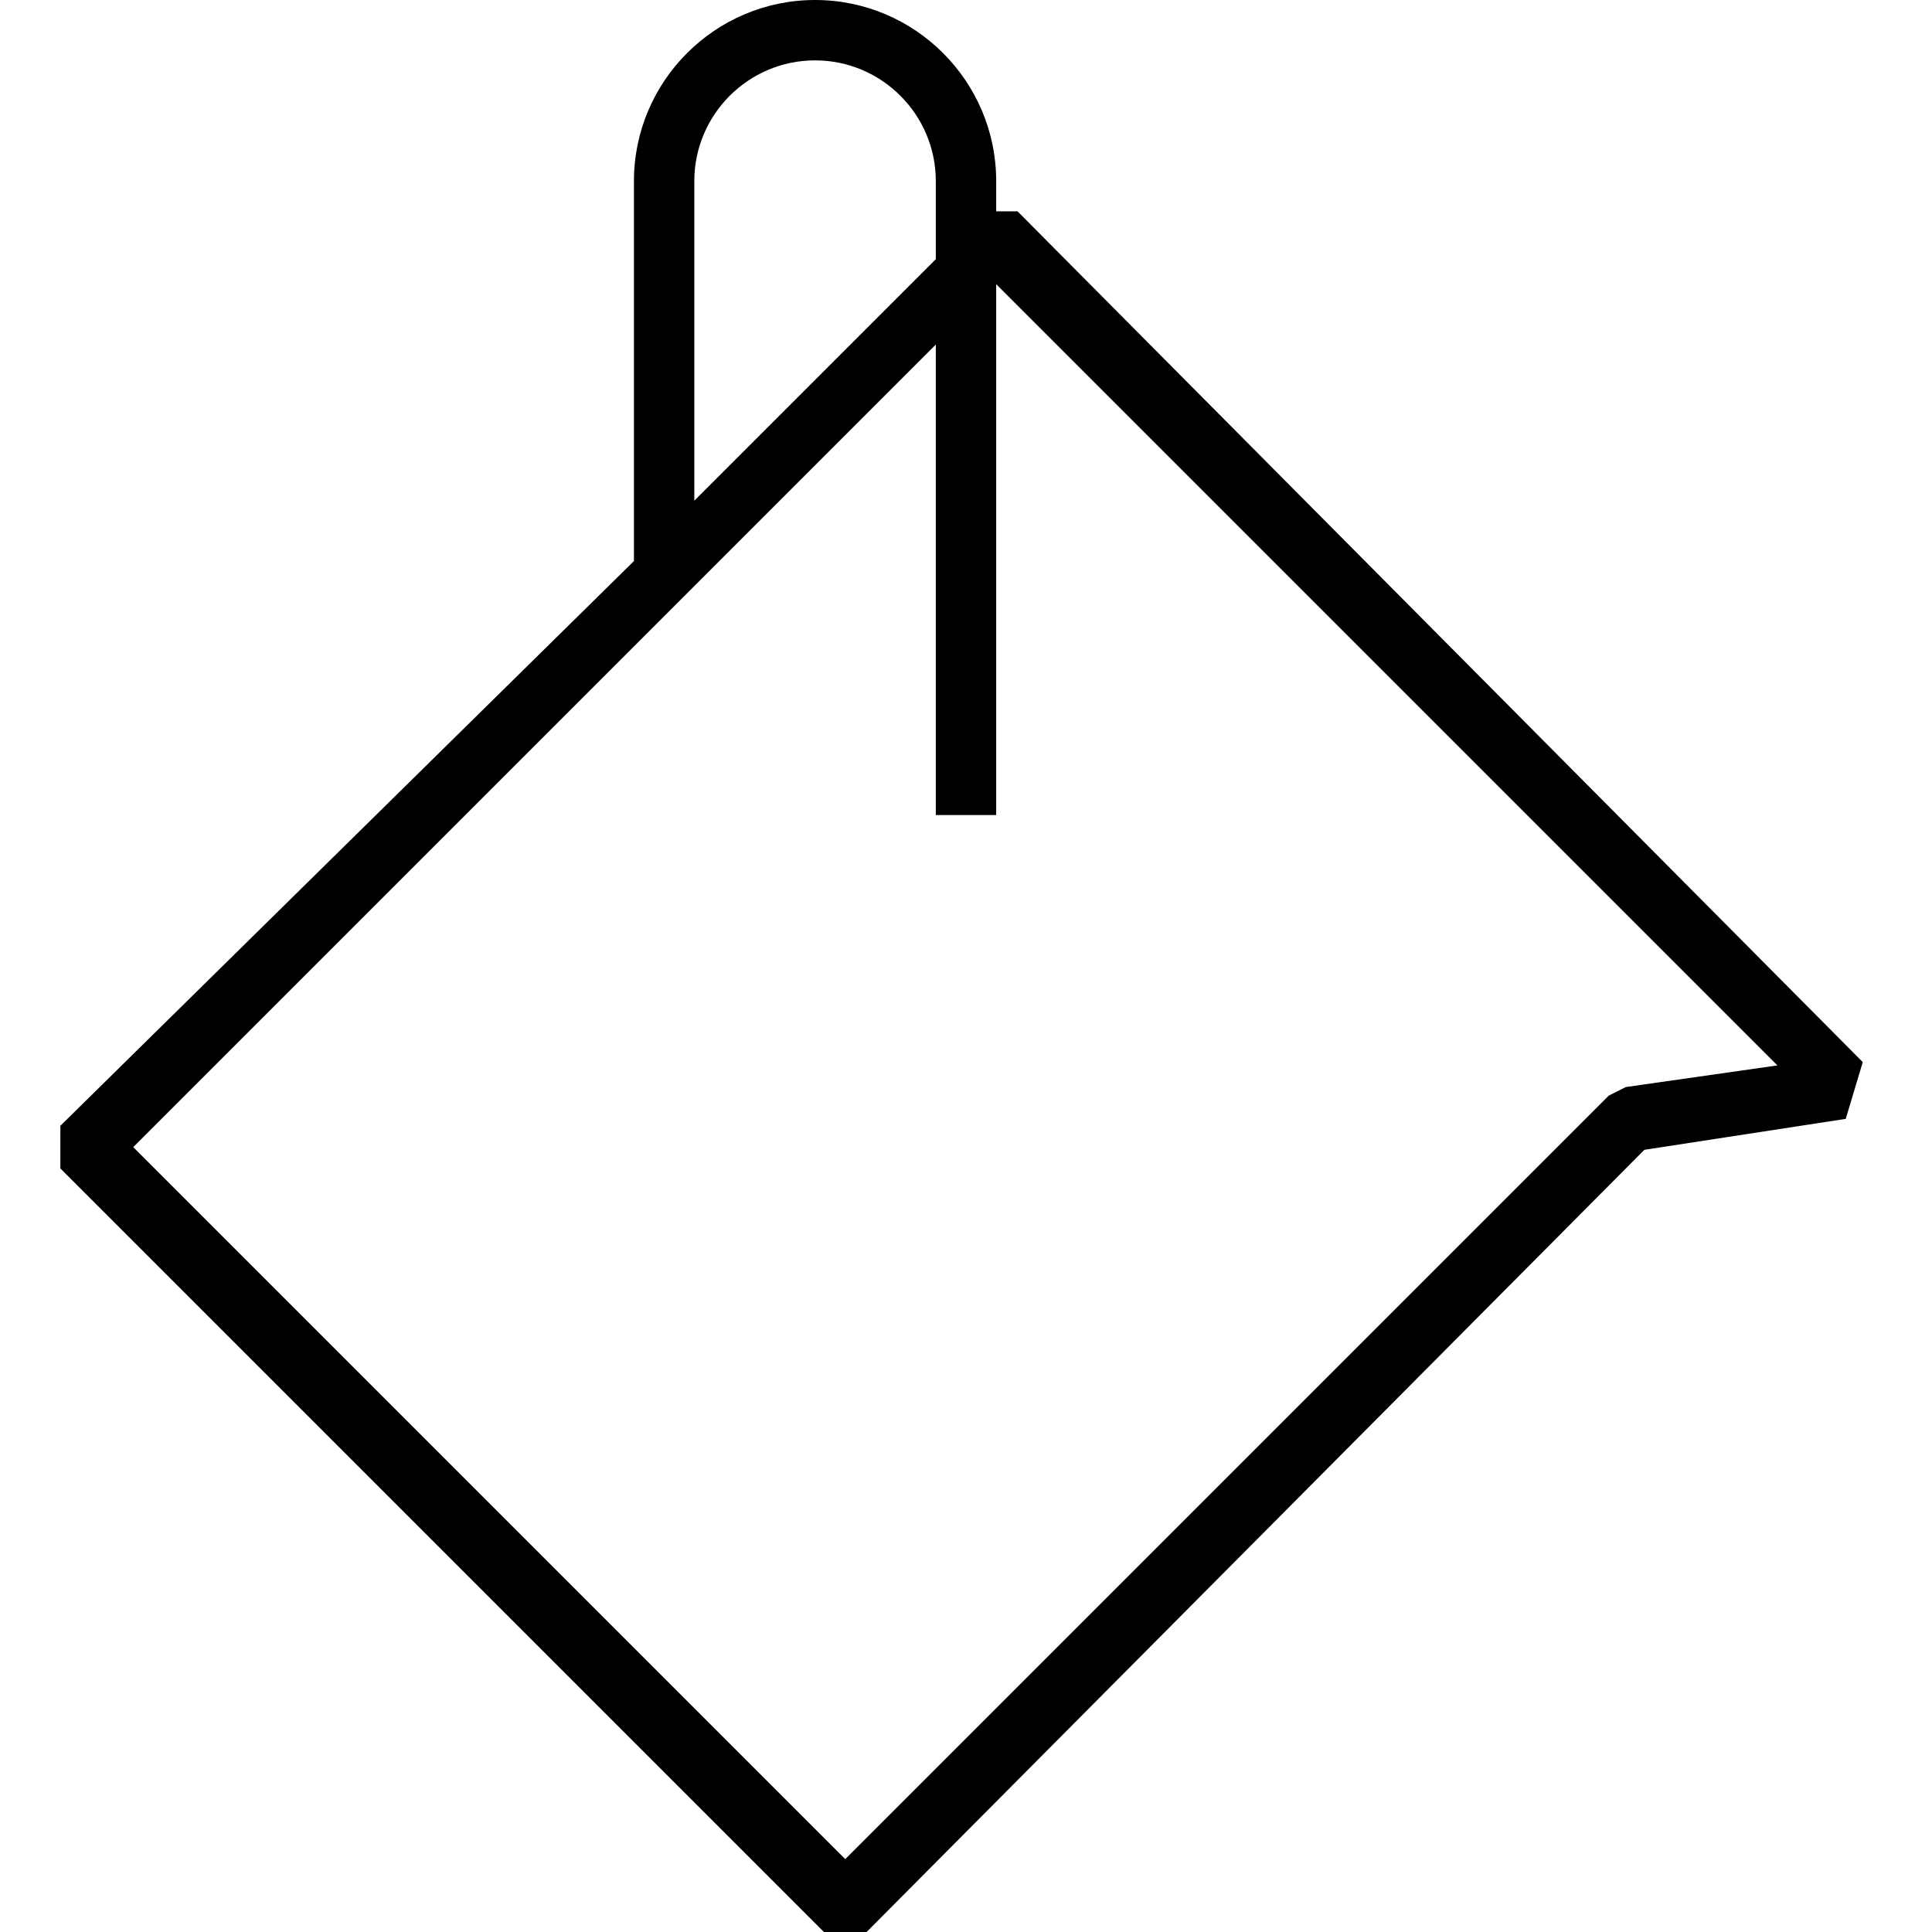 <svg version="1.1" id="Layer_1" xmlns="http://www.w3.org/2000/svg" xmlns:xlink="http://www.w3.org/1999/xlink" x="0px" y="0px"
	   viewBox="0 0 64 64" enable-background="new 0 0 64 64" xml:space="preserve">
<g>
	<path d="M27,0c-3.309,0-6,2.691-6,6v12.586L2,37.293v1.414L27.293,64h1.414l25.765-25.911l6.67-1.025l0.565-1.88L33.707,7H33V6
		C33,2.691,30.309,0,27,0z M23,6c0-2.206,1.794-4,4-4s4,1.794,4,4v2.586l-8,8V6z M58.879,35.293l-5.021,0.717l-0.565,0.283
		L28,61.586L4.414,38L31,11.414V27h2V9.414L58.879,35.293z"/>
</g>
</svg>
